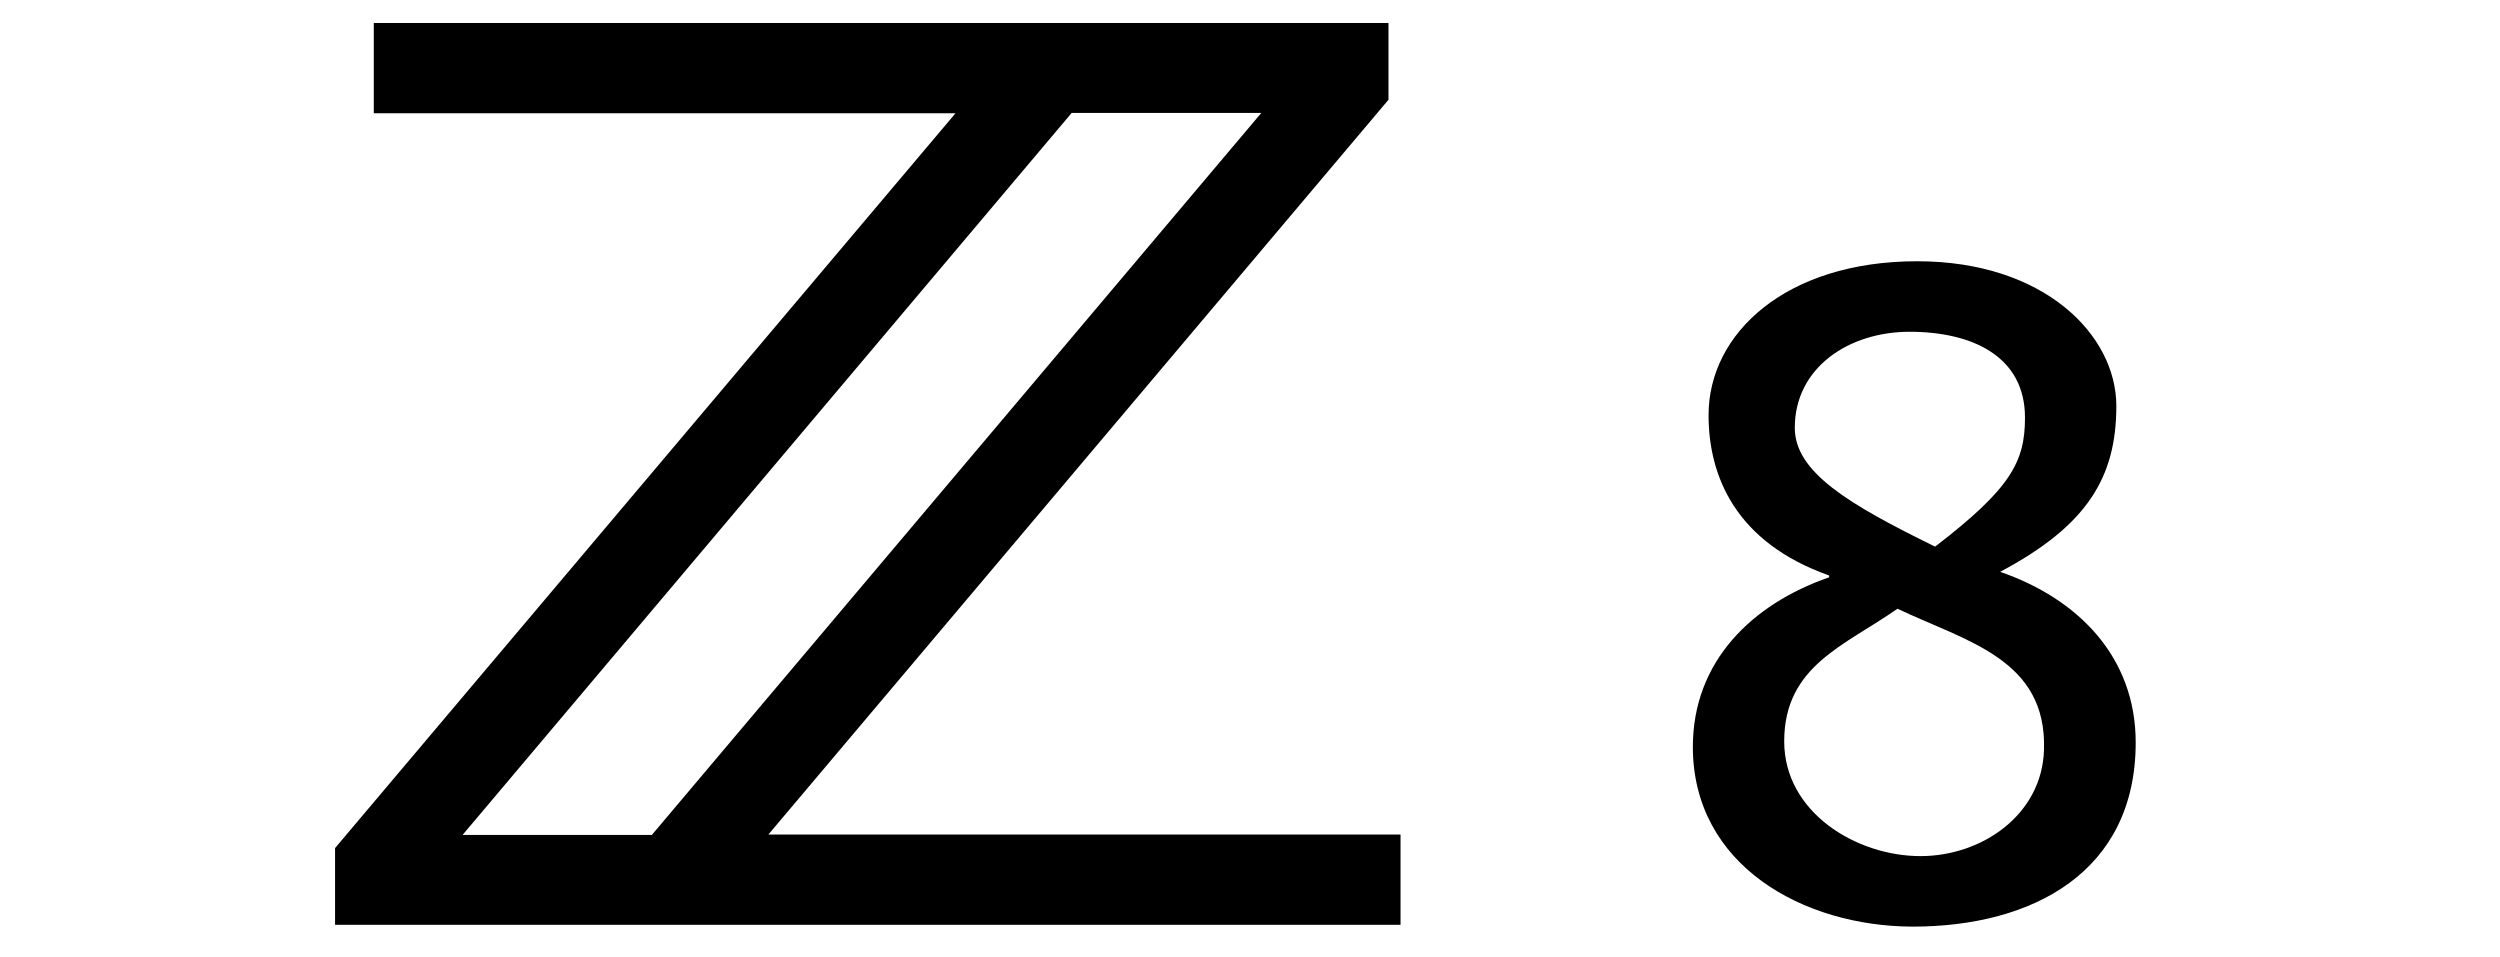 <?xml version="1.0" encoding="utf-8"?>
<!-- Generator: Adobe Illustrator 27.2.0, SVG Export Plug-In . SVG Version: 6.00 Build 0)  -->
<svg version="1.1" id="Layer_2_00000060744518616249251290000004432312900240759186_"
	 xmlns="http://www.w3.org/2000/svg" xmlns:xlink="http://www.w3.org/1999/xlink" x="0px" y="0px" viewBox="0 0 684.2 262"
	 style="enable-background:new 0 0 684.2 262;" xml:space="preserve">
<g>
	<path d="M210.2,228.5L380,27.3v-21H102.3v24.7h159.2L91.7,232.1v21h291.6v-24.7H210.2z M345.2,30.9L178.4,228.5h-51.8L293.3,30.9
		H345.2z"/>
	<path d="M463.3,204.4c0-23.4,16.2-39.1,37.3-46.4v-0.5c-25.7-9.1-33-27.3-33-43.9c0-22.4,21.2-42.1,57.1-42.1
		c34.8,0,54.5,20.2,54.5,39.6c0,19.7-8.1,32.8-31.8,45.4c21.2,7.3,37.1,23.2,37.1,46.7c0,35.3-28,50.4-61.1,50.4
		C493.6,253.5,463.3,236.9,463.3,204.4 M519.3,166.6c-14.4,10.1-31,15.6-31,36.3c0,19.4,19.7,31.4,37.3,31.4
		c16.9,0,33.3-11.4,33.8-29.1C560.2,180.4,538.3,175.6,519.3,166.6 M529.6,149.6c20.7-15.9,24.6-23.2,24.6-35.3
		c0-16.7-14.3-23.5-31.6-23.5c-16.5,0-31.4,9.7-31.4,26.3C491.2,129.2,505.9,138,529.6,149.6"/>
</g>
</svg>

